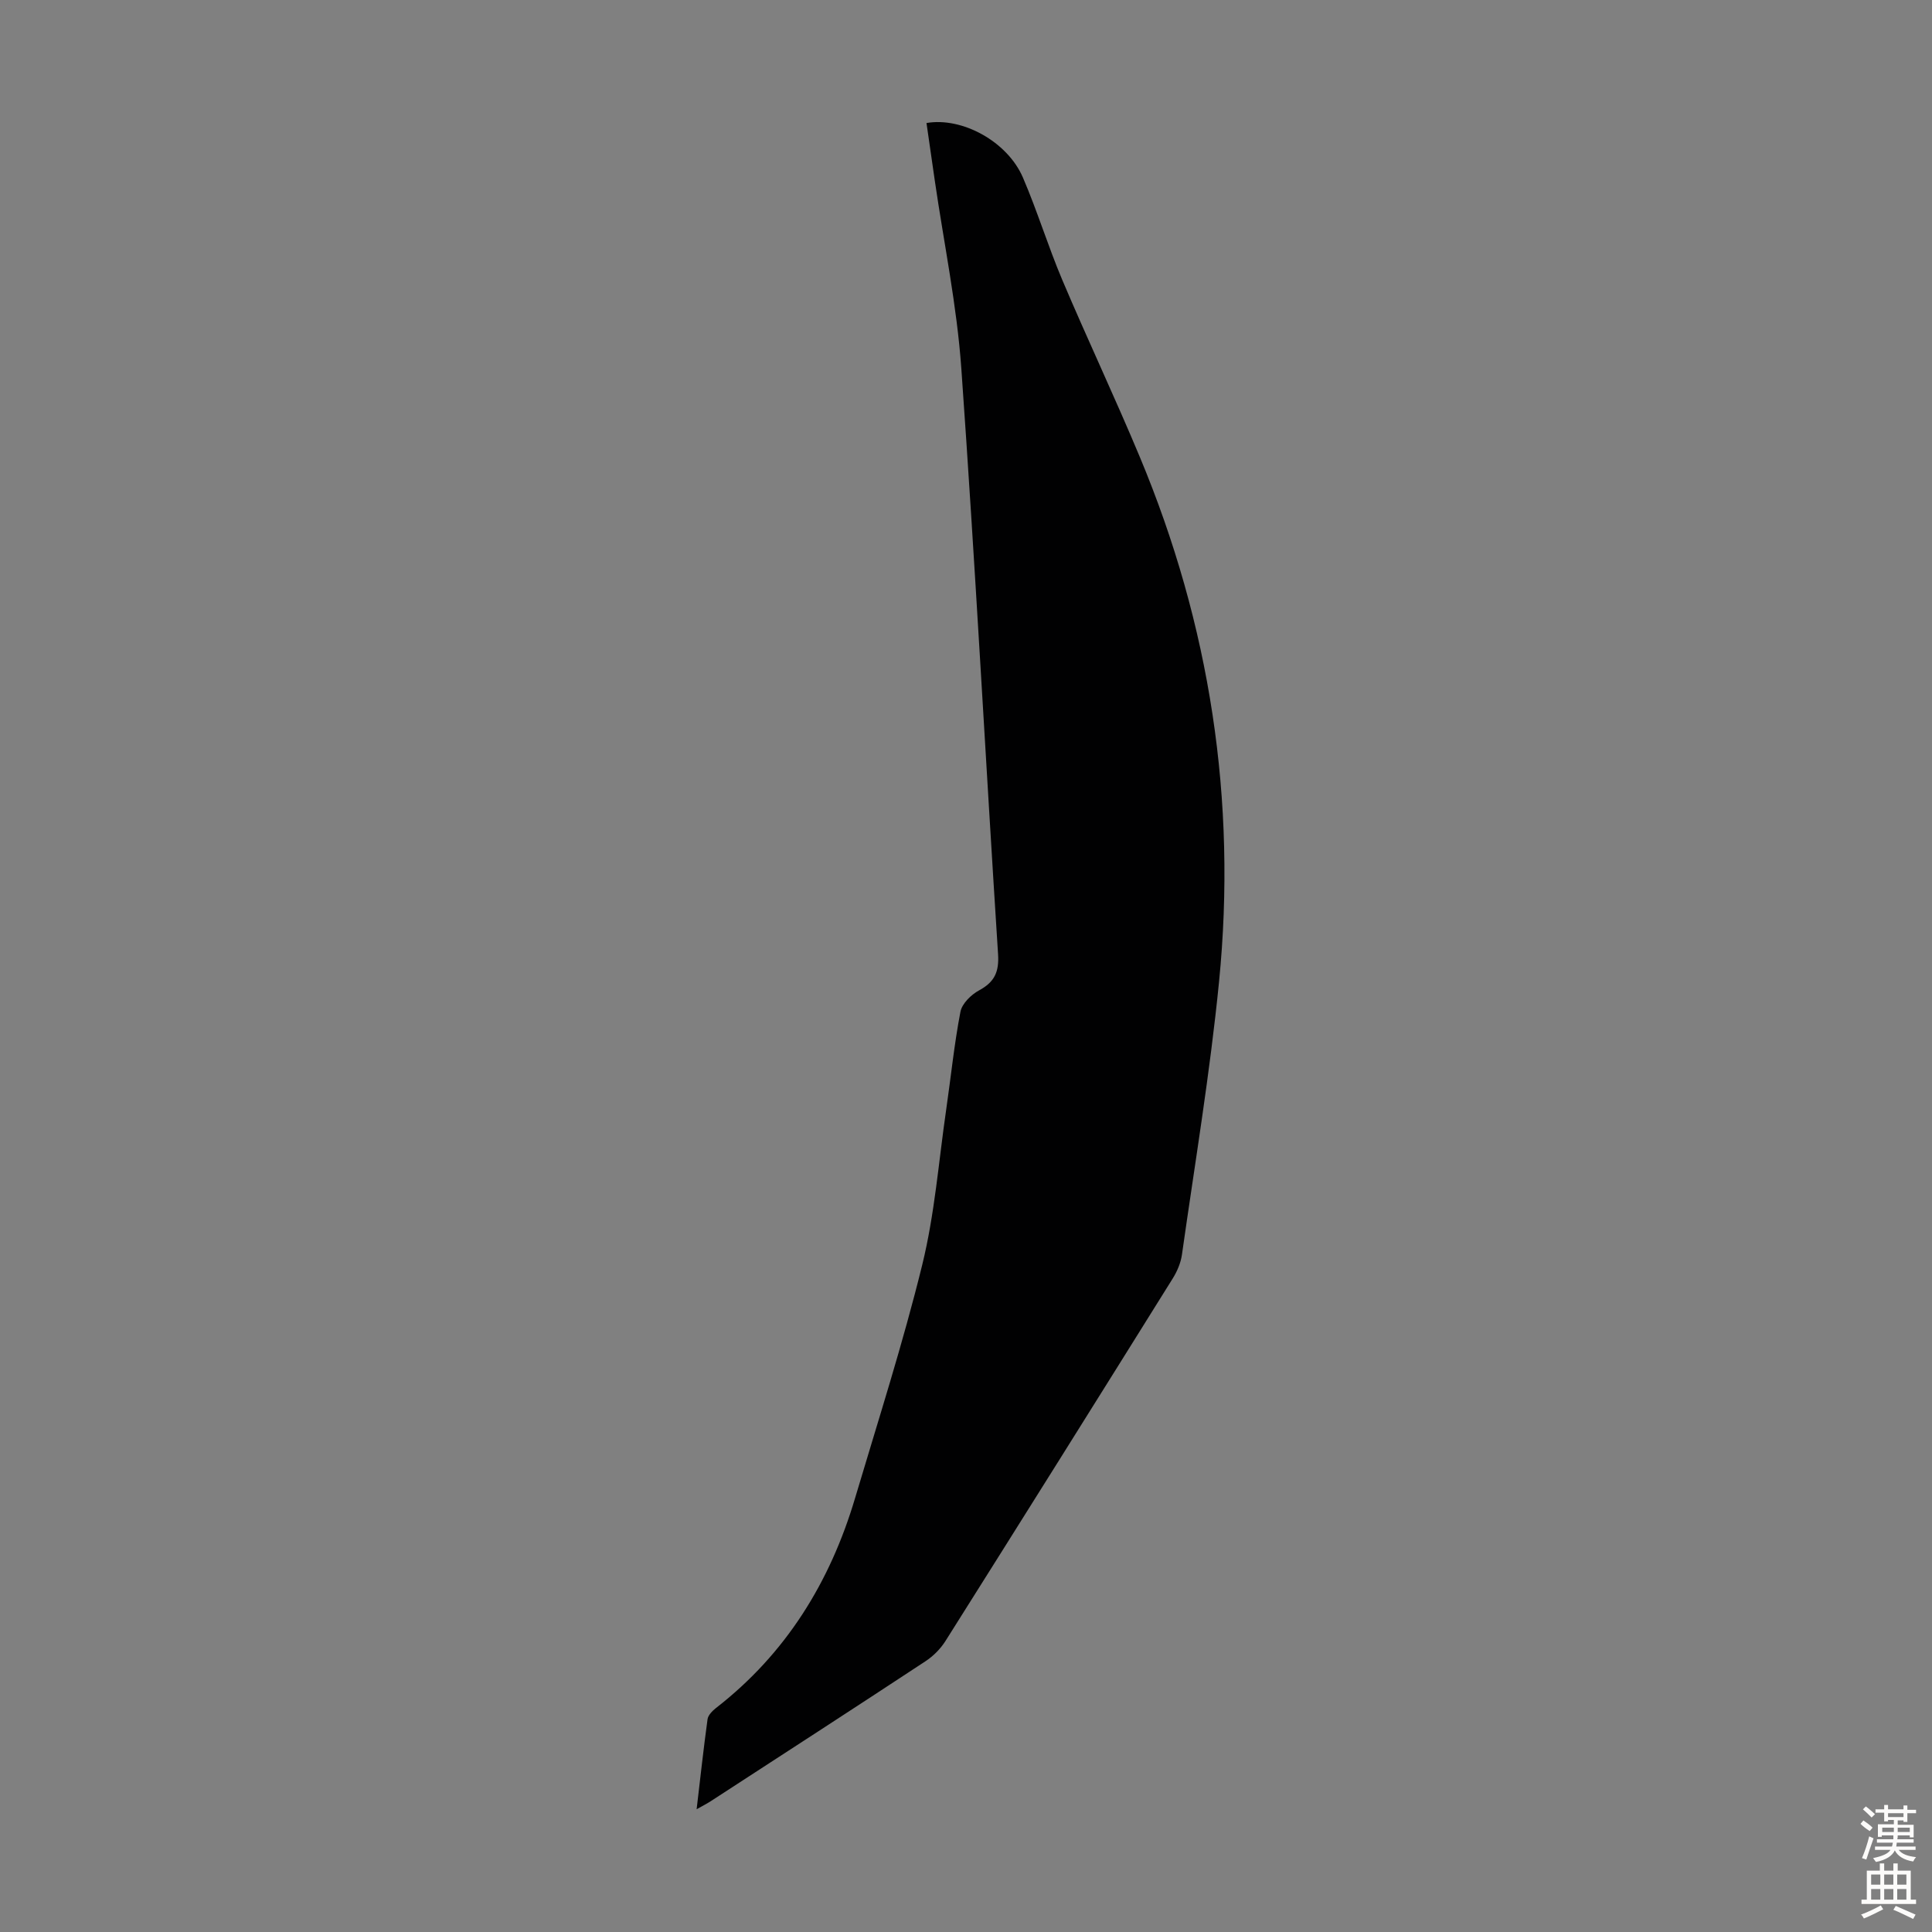 <svg enable-background="new 0 0 400 400" viewBox="0 0 400 400" xmlns="http://www.w3.org/2000/svg"><rect x="0" y="0" width="400" height="400" fill="#808080" stroke="none"/><path d="m144.23 374.58c.77-6.51 1.43-12.58 2.26-18.63.12-.84.99-1.73 1.73-2.31 14.49-11.25 23.64-26.06 28.81-43.46 4.78-16.07 9.92-32.06 13.91-48.32 2.58-10.49 3.4-21.4 4.96-32.14.98-6.75 1.66-13.56 2.95-20.25.33-1.7 2.22-3.54 3.87-4.43 3.18-1.72 4.15-3.81 3.92-7.46-2.6-40.44-4.74-80.91-7.61-121.32-.92-13.02-3.61-25.91-5.49-38.86-.58-3.98-1.15-7.96-1.72-11.93 7.36-1.28 16.74 3.81 19.96 11.28 3 6.97 5.22 14.28 8.18 21.27 5.19 12.24 10.88 24.27 16 36.53 14.57 34.84 20.15 71.17 16.43 108.71-1.87 18.9-5.01 37.67-7.68 56.49-.24 1.7-.98 3.45-1.9 4.93-15.63 25.06-31.31 50.09-47.06 75.07-1.03 1.63-2.53 3.14-4.15 4.2-14.76 9.72-29.6 19.32-44.42 28.95-.81.53-1.69.97-2.95 1.68z" fill="#010102"/><g fill="#fcfbfa"><path d="m385.2 377.6.6-.7c.6.4 1.3.9 1.9 1.5l-.6.7c-.8-.5-1.4-1-1.9-1.5zm.3 7.1c.6-1.4 1.1-2.9 1.5-4.5.3.1.6.3.9.4-.5 1.4-1 2.9-1.5 4.4zm.2-10.1.6-.6c.7.5 1.3 1.1 1.9 1.6l-.7.7c-.6-.6-1.2-1.2-1.8-1.7zm8.4-.8h.8v.9h1.8v.7h-1.8v1.8h-.8v-.3h-1.2v.9h3.3v2.6h-.8v-.4h-2.5c0 .3 0 .6-.1.8h3.4v.7h-3.5c0 .3-.1.6-.1.8h4v.7h-3.5c.7.9 1.9 1.3 3.6 1.5-.2.2-.4.5-.6.9-1.9-.3-3.2-1.1-3.8-2.3-.5 1.1-1.8 2-3.9 2.4-.2-.3-.4-.5-.6-.8 1.9-.4 3.1-.9 3.6-1.7h-3.2v-.7h3.5c.1-.2.1-.5.2-.8h-3.3v-.7h3.4c0-.2 0-.5 0-.8h-2.4v.3h-.8v-2.6h3.3v-.9h-1.2v.3h-.8v-1.8h-1.8v-.7h1.8v-.9h.8v.9h3.2zm-4.4 5.5h2.4c0-.3 0-.6 0-.9h-2.4zm1.2-3.1h3.2v-.8h-3.2zm4.4 2.2h-2.4v.9h2.5v-.9z"/><path d="m389.2 385.8h.9v1.5h1.9v-1.5h.9v1.5h2.7v6h1.1v.9h-11.3v-.9h1.1v-6h2.7zm.2 8.7.5.8c-1.2.6-2.5 1.3-4 1.9-.2-.3-.3-.6-.6-.8 1.6-.6 3-1.3 4.1-1.9zm-2-4.3h1.9v-2.1h-1.9zm0 3.1h1.9v-2.2h-1.9zm2.7-3.1h1.9v-2.1h-1.9zm0 3.1h1.9v-2.2h-1.9zm2.4 1.3c1.4.6 2.7 1.2 4.1 1.8l-.5.9c-1.5-.7-2.8-1.4-4.1-1.9zm2.2-6.5h-1.9v2.1h1.9zm-1.9 5.2h1.9v-2.2h-1.9z"/></g></svg>